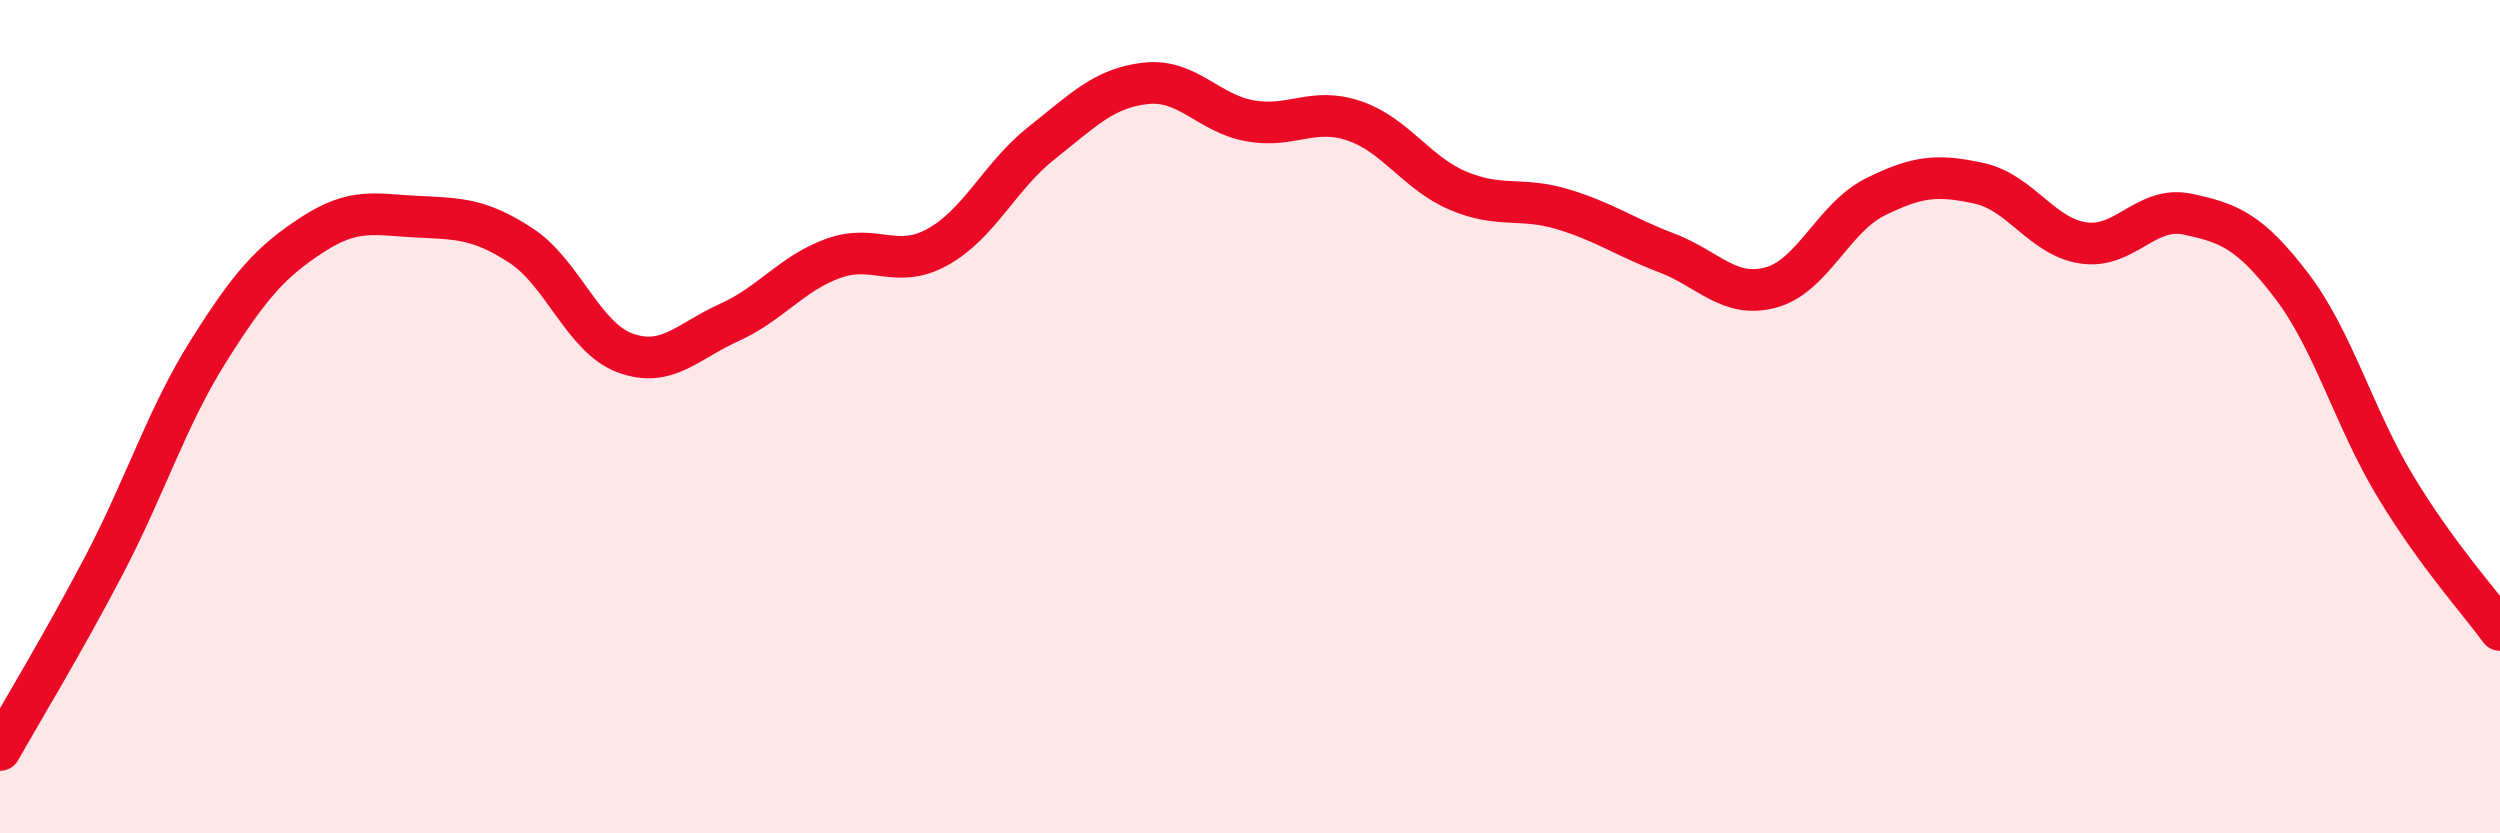 
    <svg width="60" height="20" viewBox="0 0 60 20" xmlns="http://www.w3.org/2000/svg">
      <path
        d="M 0,18 C 0.5,17.11 1.5,15.47 2.5,13.56 C 3.5,11.65 4,10.02 5,8.43 C 6,6.84 6.5,6.28 7.5,5.63 C 8.5,4.98 9,5.15 10,5.2 C 11,5.25 11.5,5.24 12.5,5.89 C 13.5,6.54 14,8.1 15,8.47 C 16,8.84 16.5,8.19 17.5,7.74 C 18.5,7.29 19,6.56 20,6.2 C 21,5.84 21.5,6.48 22.5,5.93 C 23.5,5.38 24,4.22 25,3.43 C 26,2.64 26.5,2.11 27.5,2 C 28.5,1.89 29,2.72 30,2.9 C 31,3.08 31.5,2.56 32.5,2.9 C 33.5,3.24 34,4.16 35,4.58 C 36,5 36.5,4.72 37.5,5.02 C 38.5,5.32 39,5.69 40,6.07 C 41,6.45 41.5,7.17 42.5,6.9 C 43.5,6.63 44,5.23 45,4.73 C 46,4.23 46.5,4.18 47.5,4.4 C 48.5,4.62 49,5.68 50,5.83 C 51,5.98 51.5,4.93 52.5,5.14 C 53.5,5.35 54,5.55 55,6.86 C 56,8.17 56.5,10.04 57.5,11.69 C 58.5,13.34 59.5,14.43 60,15.12L60 20L0 20Z"
        fill="#EB0A25"
        opacity="0.1"
        stroke-linecap="round"
        stroke-linejoin="round"
      />
      <path
        d="M 0,18 C 0.5,17.11 1.5,15.47 2.5,13.56 C 3.5,11.65 4,10.02 5,8.43 C 6,6.84 6.5,6.28 7.5,5.63 C 8.5,4.98 9,5.15 10,5.2 C 11,5.25 11.5,5.24 12.5,5.89 C 13.5,6.54 14,8.1 15,8.47 C 16,8.84 16.5,8.19 17.5,7.74 C 18.5,7.29 19,6.56 20,6.2 C 21,5.84 21.5,6.48 22.5,5.93 C 23.5,5.38 24,4.22 25,3.43 C 26,2.64 26.5,2.11 27.5,2 C 28.5,1.89 29,2.72 30,2.9 C 31,3.08 31.5,2.56 32.5,2.9 C 33.5,3.24 34,4.16 35,4.58 C 36,5 36.5,4.72 37.5,5.02 C 38.5,5.32 39,5.69 40,6.07 C 41,6.45 41.5,7.17 42.5,6.9 C 43.5,6.63 44,5.23 45,4.73 C 46,4.23 46.5,4.18 47.5,4.4 C 48.5,4.62 49,5.68 50,5.83 C 51,5.98 51.5,4.93 52.5,5.14 C 53.5,5.35 54,5.55 55,6.86 C 56,8.17 56.5,10.04 57.5,11.69 C 58.5,13.34 59.5,14.43 60,15.12"
        stroke="#EB0A25"
        stroke-width="1"
        fill="none"
        stroke-linecap="round"
        stroke-linejoin="round"
      />
    </svg>
  